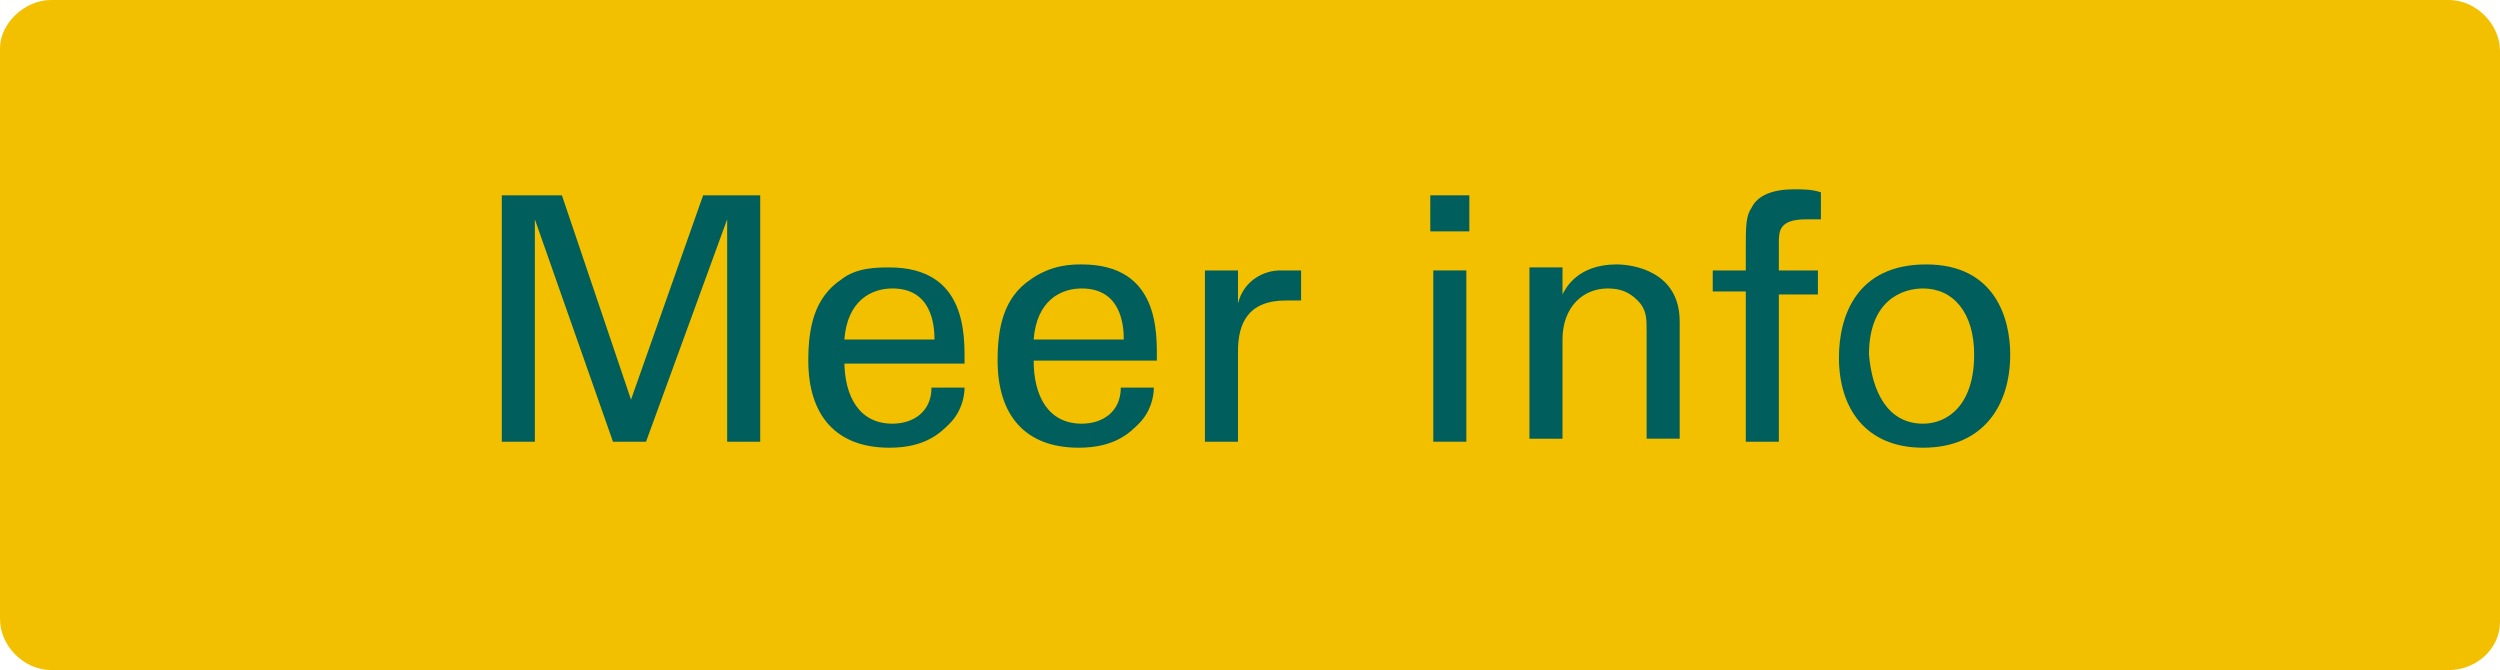 <?xml version="1.0" encoding="utf-8"?>
<!-- Generator: Adobe Illustrator 19.2.1, SVG Export Plug-In . SVG Version: 6.00 Build 0)  -->
<svg version="1.1" id="Layer_1" xmlns="http://www.w3.org/2000/svg" xmlns:xlink="http://www.w3.org/1999/xlink" x="0px" y="0px"
	 viewBox="0 0 83.2 22.3" style="enable-background:new 0 0 83.2 22.3;" xml:space="preserve">
<style type="text/css">
	.st0{fill:#F3C000;}
	.st1{fill:#005E5D;}
</style>
<path class="st0" d="M81.5,22.3H1.7c-0.9,0-1.7-0.8-1.7-1.7v-19C0,0.8,0.8,0,1.7,0h79.8c0.9,0,1.7,0.8,1.7,1.7v19
	C83.2,21.6,82.4,22.3,81.5,22.3z"/>
<g>
	<g>
		<path class="st1" d="M16.7,6.5h2l2.3,6.8l2.4-6.8h1.9v8.2h-1.1V7.3l-2.7,7.4h-1.1l-2.6-7.4v7.4h-1.1V6.5z"/>
		<path class="st1" d="M28.1,12c0,1.2,0.5,2.1,1.6,2.1c0.7,0,1.3-0.4,1.3-1.2h1.1c0,0.3-0.1,0.8-0.5,1.2c-0.3,0.3-0.8,0.8-2,0.8
			c-1.8,0-2.7-1.1-2.7-2.9c0-1.1,0.2-2.1,1.1-2.7c0.5-0.4,1.2-0.4,1.6-0.4c2.6,0,2.5,2.3,2.5,3.2H28.1z M31.1,11.3
			c0-0.5-0.1-1.7-1.4-1.7c-0.7,0-1.5,0.4-1.6,1.7H31.1z"/>
		<path class="st1" d="M34.4,12c0,1.2,0.5,2.1,1.6,2.1c0.7,0,1.3-0.4,1.3-1.2h1.1c0,0.3-0.1,0.8-0.5,1.2c-0.3,0.3-0.8,0.8-2,0.8
			c-1.8,0-2.7-1.1-2.7-2.9c0-1.1,0.2-2.1,1.1-2.7C35,8.8,35.7,8.8,36,8.8c2.6,0,2.5,2.3,2.5,3.2H34.4z M37.4,11.3
			c0-0.5-0.1-1.7-1.4-1.7c-0.7,0-1.5,0.4-1.6,1.7H37.4z"/>
		<path class="st1" d="M40.1,9h1.1l0,1.1c0.2-0.8,0.9-1.1,1.4-1.1c0.3,0,0.6,0,0.7,0v1c-0.1,0-0.1,0-0.2,0c-0.1,0-0.2,0-0.3,0
			c-1.3,0-1.6,0.8-1.6,1.7v3h-1.1L40.1,9z"/>
		<path class="st1" d="M47.6,6.5h1.3v1.2h-1.3V6.5z M47.7,9h1.1v5.7h-1.1V9z"/>
		<path class="st1" d="M50.9,9.6l0-0.7h1.1l0,0.9c0.1-0.2,0.5-1,1.8-1c0.5,0,2.1,0.2,2.1,1.9v3.9h-1.1V11c0-0.4,0-0.7-0.3-1
			c-0.3-0.3-0.6-0.4-1-0.4c-0.8,0-1.5,0.6-1.5,1.7v3.3h-1.1V9.6z"/>
		<path class="st1" d="M60.7,7.3c-0.2,0-0.4,0-0.6,0c-0.9,0-0.9,0.4-0.9,0.8V9h1.3v0.8h-1.3v4.9h-1.1V9.7H57V9h1.1V8.3
			c0-0.8,0-1.1,0.2-1.4c0.2-0.4,0.7-0.6,1.4-0.6c0.3,0,0.6,0,0.9,0.1V7.3z"/>
		<path class="st1" d="M64.1,8.8c2.3,0,2.8,1.8,2.8,3c0,1.7-0.9,3.1-2.9,3.1c-1.9,0-2.8-1.3-2.8-3C61.2,10.5,61.8,8.8,64.1,8.8z
			 M64,14.1c0.8,0,1.7-0.6,1.7-2.3c0-1.4-0.7-2.2-1.7-2.2c-0.7,0-1.8,0.4-1.8,2.2C62.3,13,62.8,14.1,64,14.1z"/>
	</g>
</g>
</svg>
